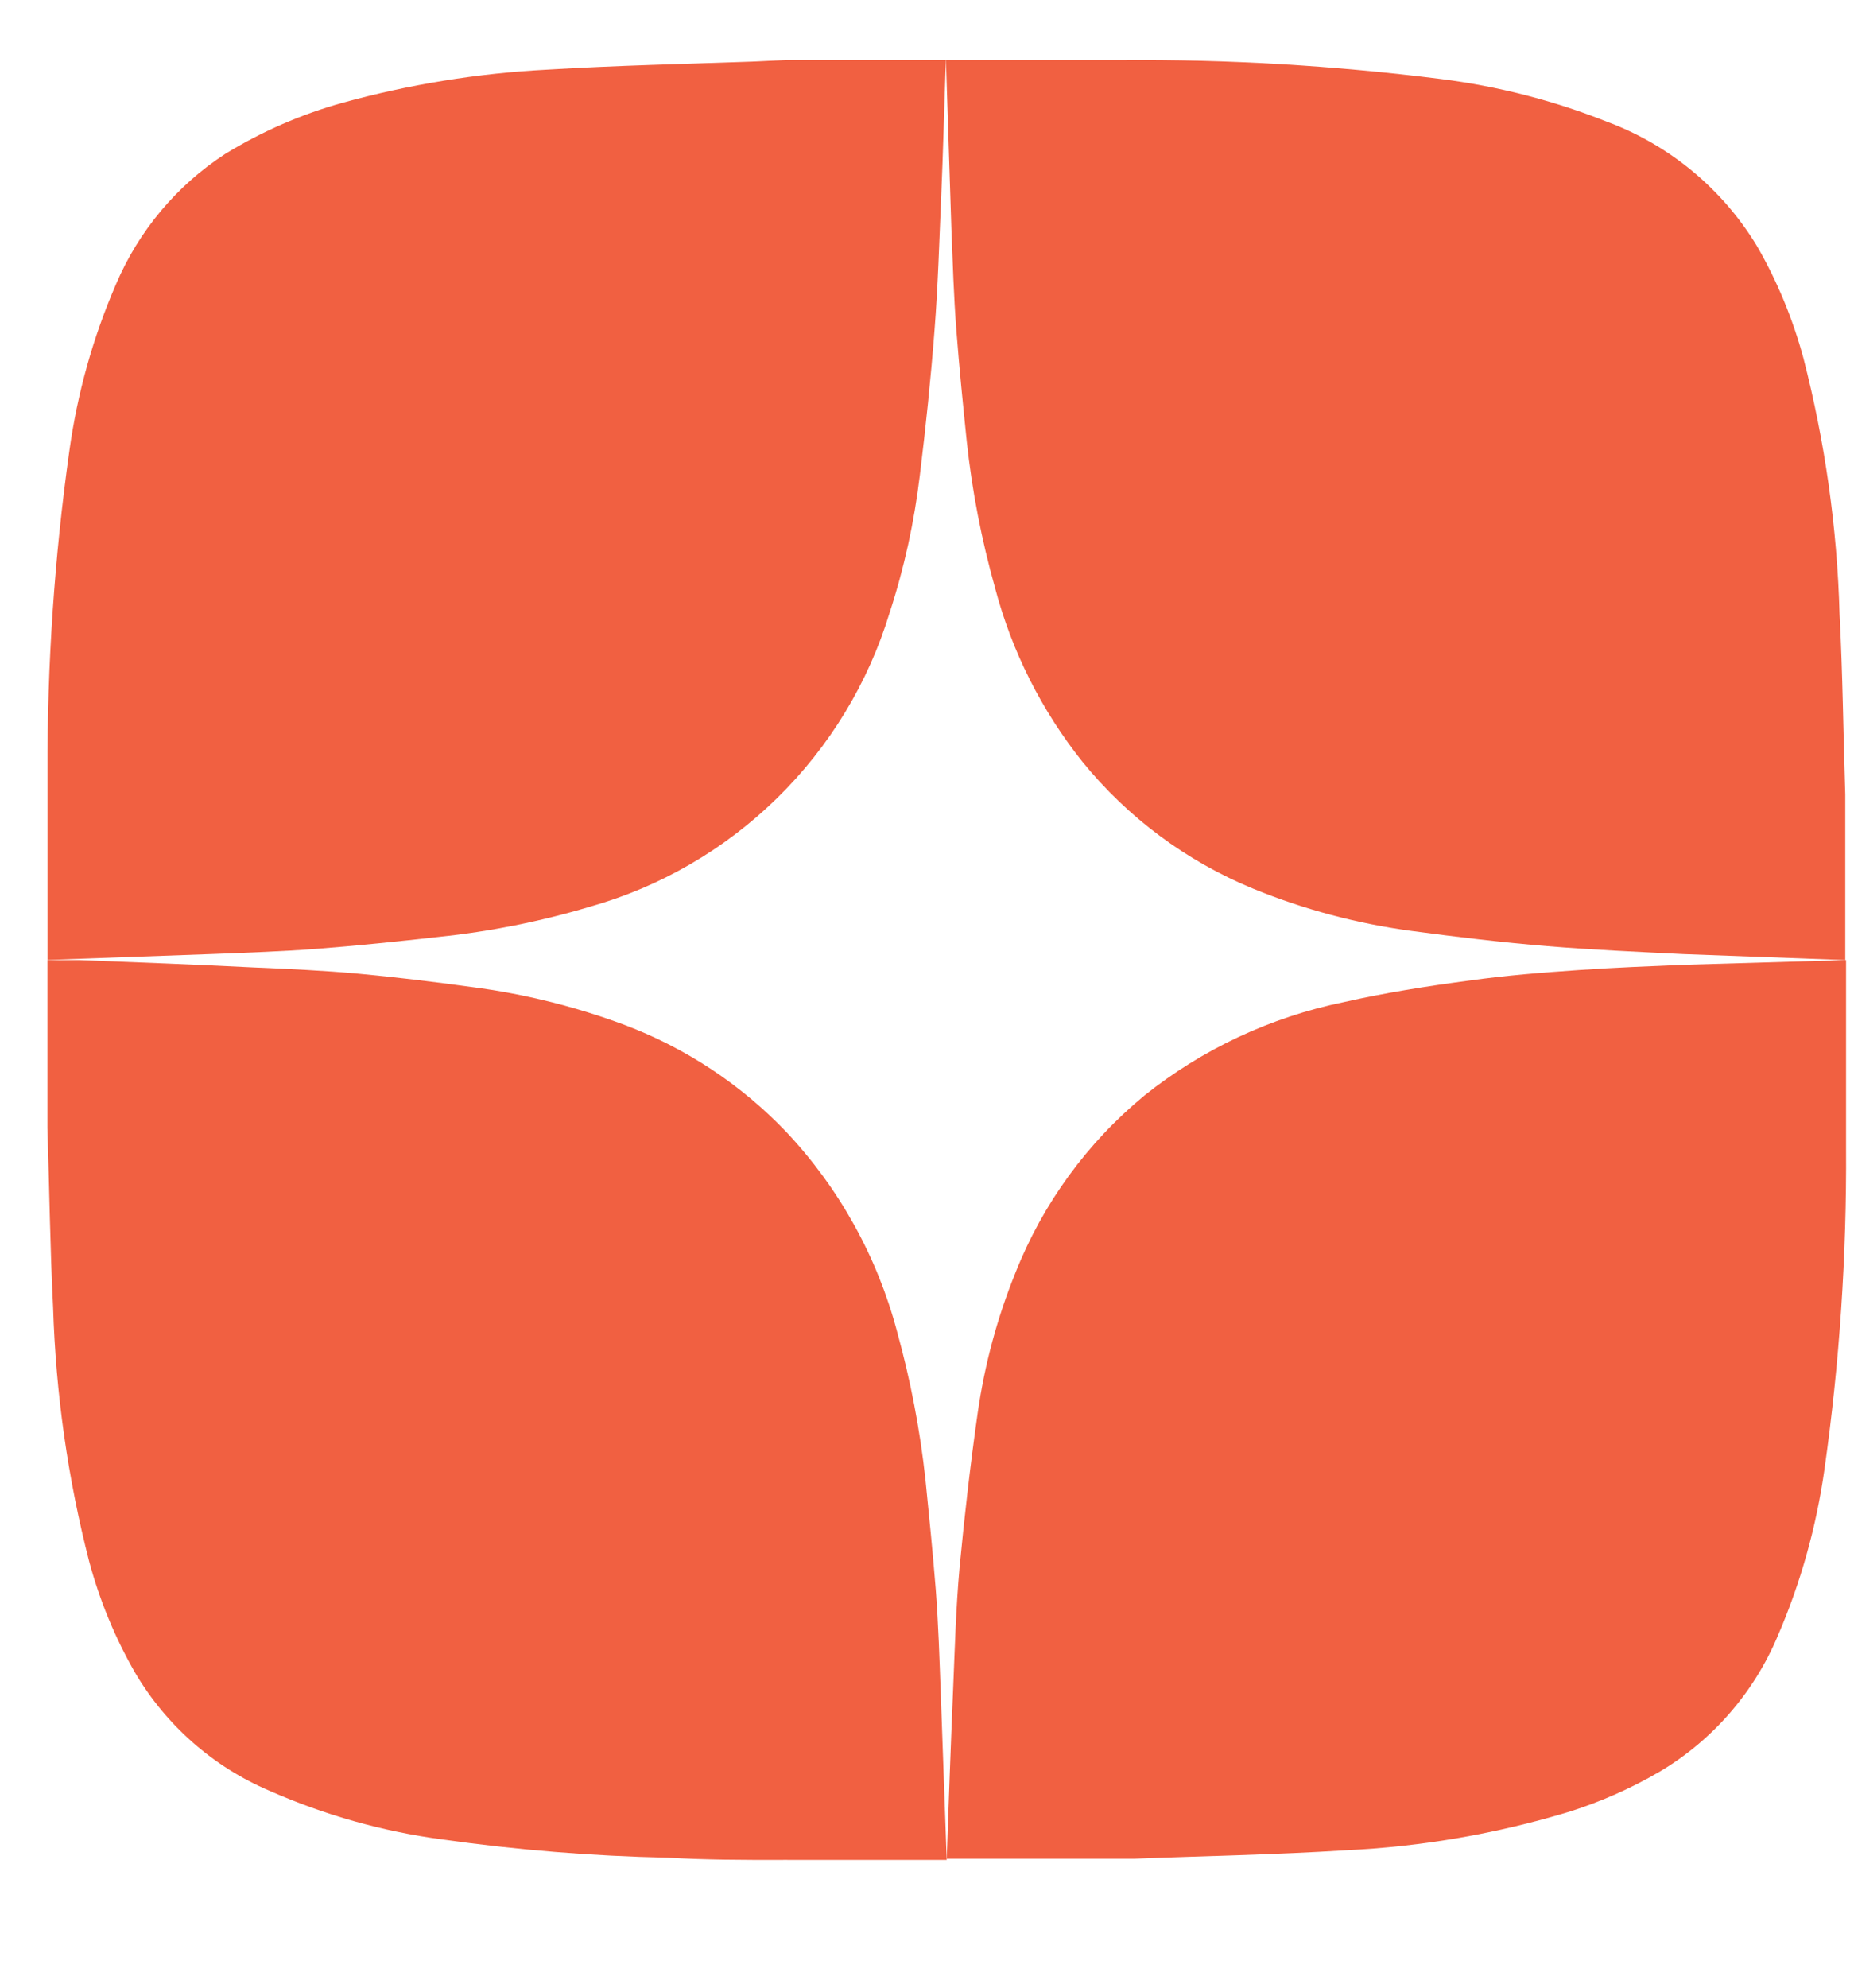 <?xml version="1.0" encoding="UTF-8"?> <svg xmlns="http://www.w3.org/2000/svg" width="14" height="15" viewBox="0 0 14 15" fill="none"><path d="M0.359 7.244V6.053C0.359 5.978 0.359 5.9 0.359 5.825C0.356 5.014 0.411 4.204 0.524 3.401C0.584 2.969 0.702 2.546 0.876 2.145C1.047 1.743 1.334 1.4 1.7 1.162C1.977 0.992 2.276 0.862 2.589 0.775C3.091 0.637 3.607 0.553 4.127 0.526C4.655 0.494 5.183 0.483 5.709 0.464L5.941 0.453H7.143C7.13 0.799 7.122 1.143 7.107 1.488C7.092 1.834 7.083 2.156 7.057 2.489C7.029 2.854 6.991 3.221 6.946 3.586C6.904 3.938 6.828 4.286 6.718 4.623C6.557 5.153 6.265 5.634 5.869 6.022C5.473 6.41 4.986 6.693 4.453 6.843C4.081 6.954 3.701 7.03 3.315 7.07C3.004 7.105 2.694 7.137 2.383 7.161C2.128 7.18 1.872 7.189 1.617 7.199L0.359 7.244Z" fill="#F16041"></path><path d="M13.934 6.064V7.245L12.71 7.2C12.369 7.183 12.025 7.168 11.684 7.14C11.343 7.112 11.003 7.071 10.664 7.026C10.251 6.971 9.847 6.864 9.462 6.706C8.959 6.499 8.516 6.17 8.174 5.749C7.865 5.362 7.64 4.915 7.514 4.437C7.412 4.074 7.34 3.704 7.3 3.329C7.272 3.056 7.244 2.781 7.223 2.507C7.201 2.232 7.195 1.985 7.184 1.723L7.143 0.454H8.352H8.461C9.269 0.447 10.077 0.495 10.879 0.596C11.309 0.65 11.73 0.758 12.133 0.918C12.607 1.094 13.007 1.426 13.268 1.858C13.421 2.123 13.538 2.407 13.618 2.702C13.781 3.334 13.873 3.982 13.891 4.634C13.915 5.087 13.919 5.542 13.934 5.995C13.934 6.019 13.934 6.036 13.934 6.064Z" fill="#F16041"></path><path d="M7.149 14.036H5.958C5.939 14.035 5.921 14.035 5.902 14.036C5.616 14.036 5.333 14.036 5.043 14.019C4.473 14.007 3.903 13.961 3.338 13.881C2.889 13.821 2.45 13.697 2.035 13.514C1.61 13.333 1.255 13.021 1.02 12.623C0.869 12.36 0.753 12.079 0.674 11.786C0.512 11.158 0.421 10.514 0.401 9.866C0.378 9.416 0.373 8.963 0.358 8.512C0.358 8.488 0.358 8.467 0.358 8.443V7.245H0.599C1.039 7.262 1.479 7.279 1.919 7.301C2.181 7.312 2.445 7.324 2.707 7.348C2.969 7.372 3.283 7.41 3.566 7.449C3.959 7.5 4.344 7.596 4.715 7.734C5.179 7.909 5.599 8.186 5.941 8.546C6.339 8.97 6.625 9.487 6.774 10.049C6.875 10.414 6.947 10.787 6.988 11.163C7.016 11.44 7.044 11.717 7.066 11.994C7.087 12.271 7.094 12.52 7.104 12.782L7.149 14.036Z" fill="#F16041"></path><path d="M13.94 7.245V8.426C13.94 8.505 13.94 8.585 13.94 8.664C13.945 9.475 13.891 10.285 13.777 11.088C13.716 11.521 13.598 11.943 13.425 12.344C13.245 12.773 12.932 13.133 12.532 13.37C12.32 13.494 12.094 13.594 11.86 13.669C11.309 13.837 10.739 13.936 10.164 13.963C9.629 13.997 9.09 14.006 8.562 14.027H8.347H7.149C7.164 13.598 7.179 13.173 7.197 12.752C7.21 12.445 7.218 12.136 7.246 11.829C7.283 11.438 7.328 11.047 7.383 10.661C7.435 10.299 7.53 9.945 7.667 9.607C7.873 9.085 8.209 8.624 8.642 8.267C9.08 7.917 9.595 7.676 10.145 7.563C10.458 7.492 10.776 7.442 11.094 7.4C11.37 7.361 11.65 7.339 11.929 7.32C12.208 7.301 12.45 7.292 12.71 7.281L13.94 7.245Z" fill="#F16041"></path></svg> 